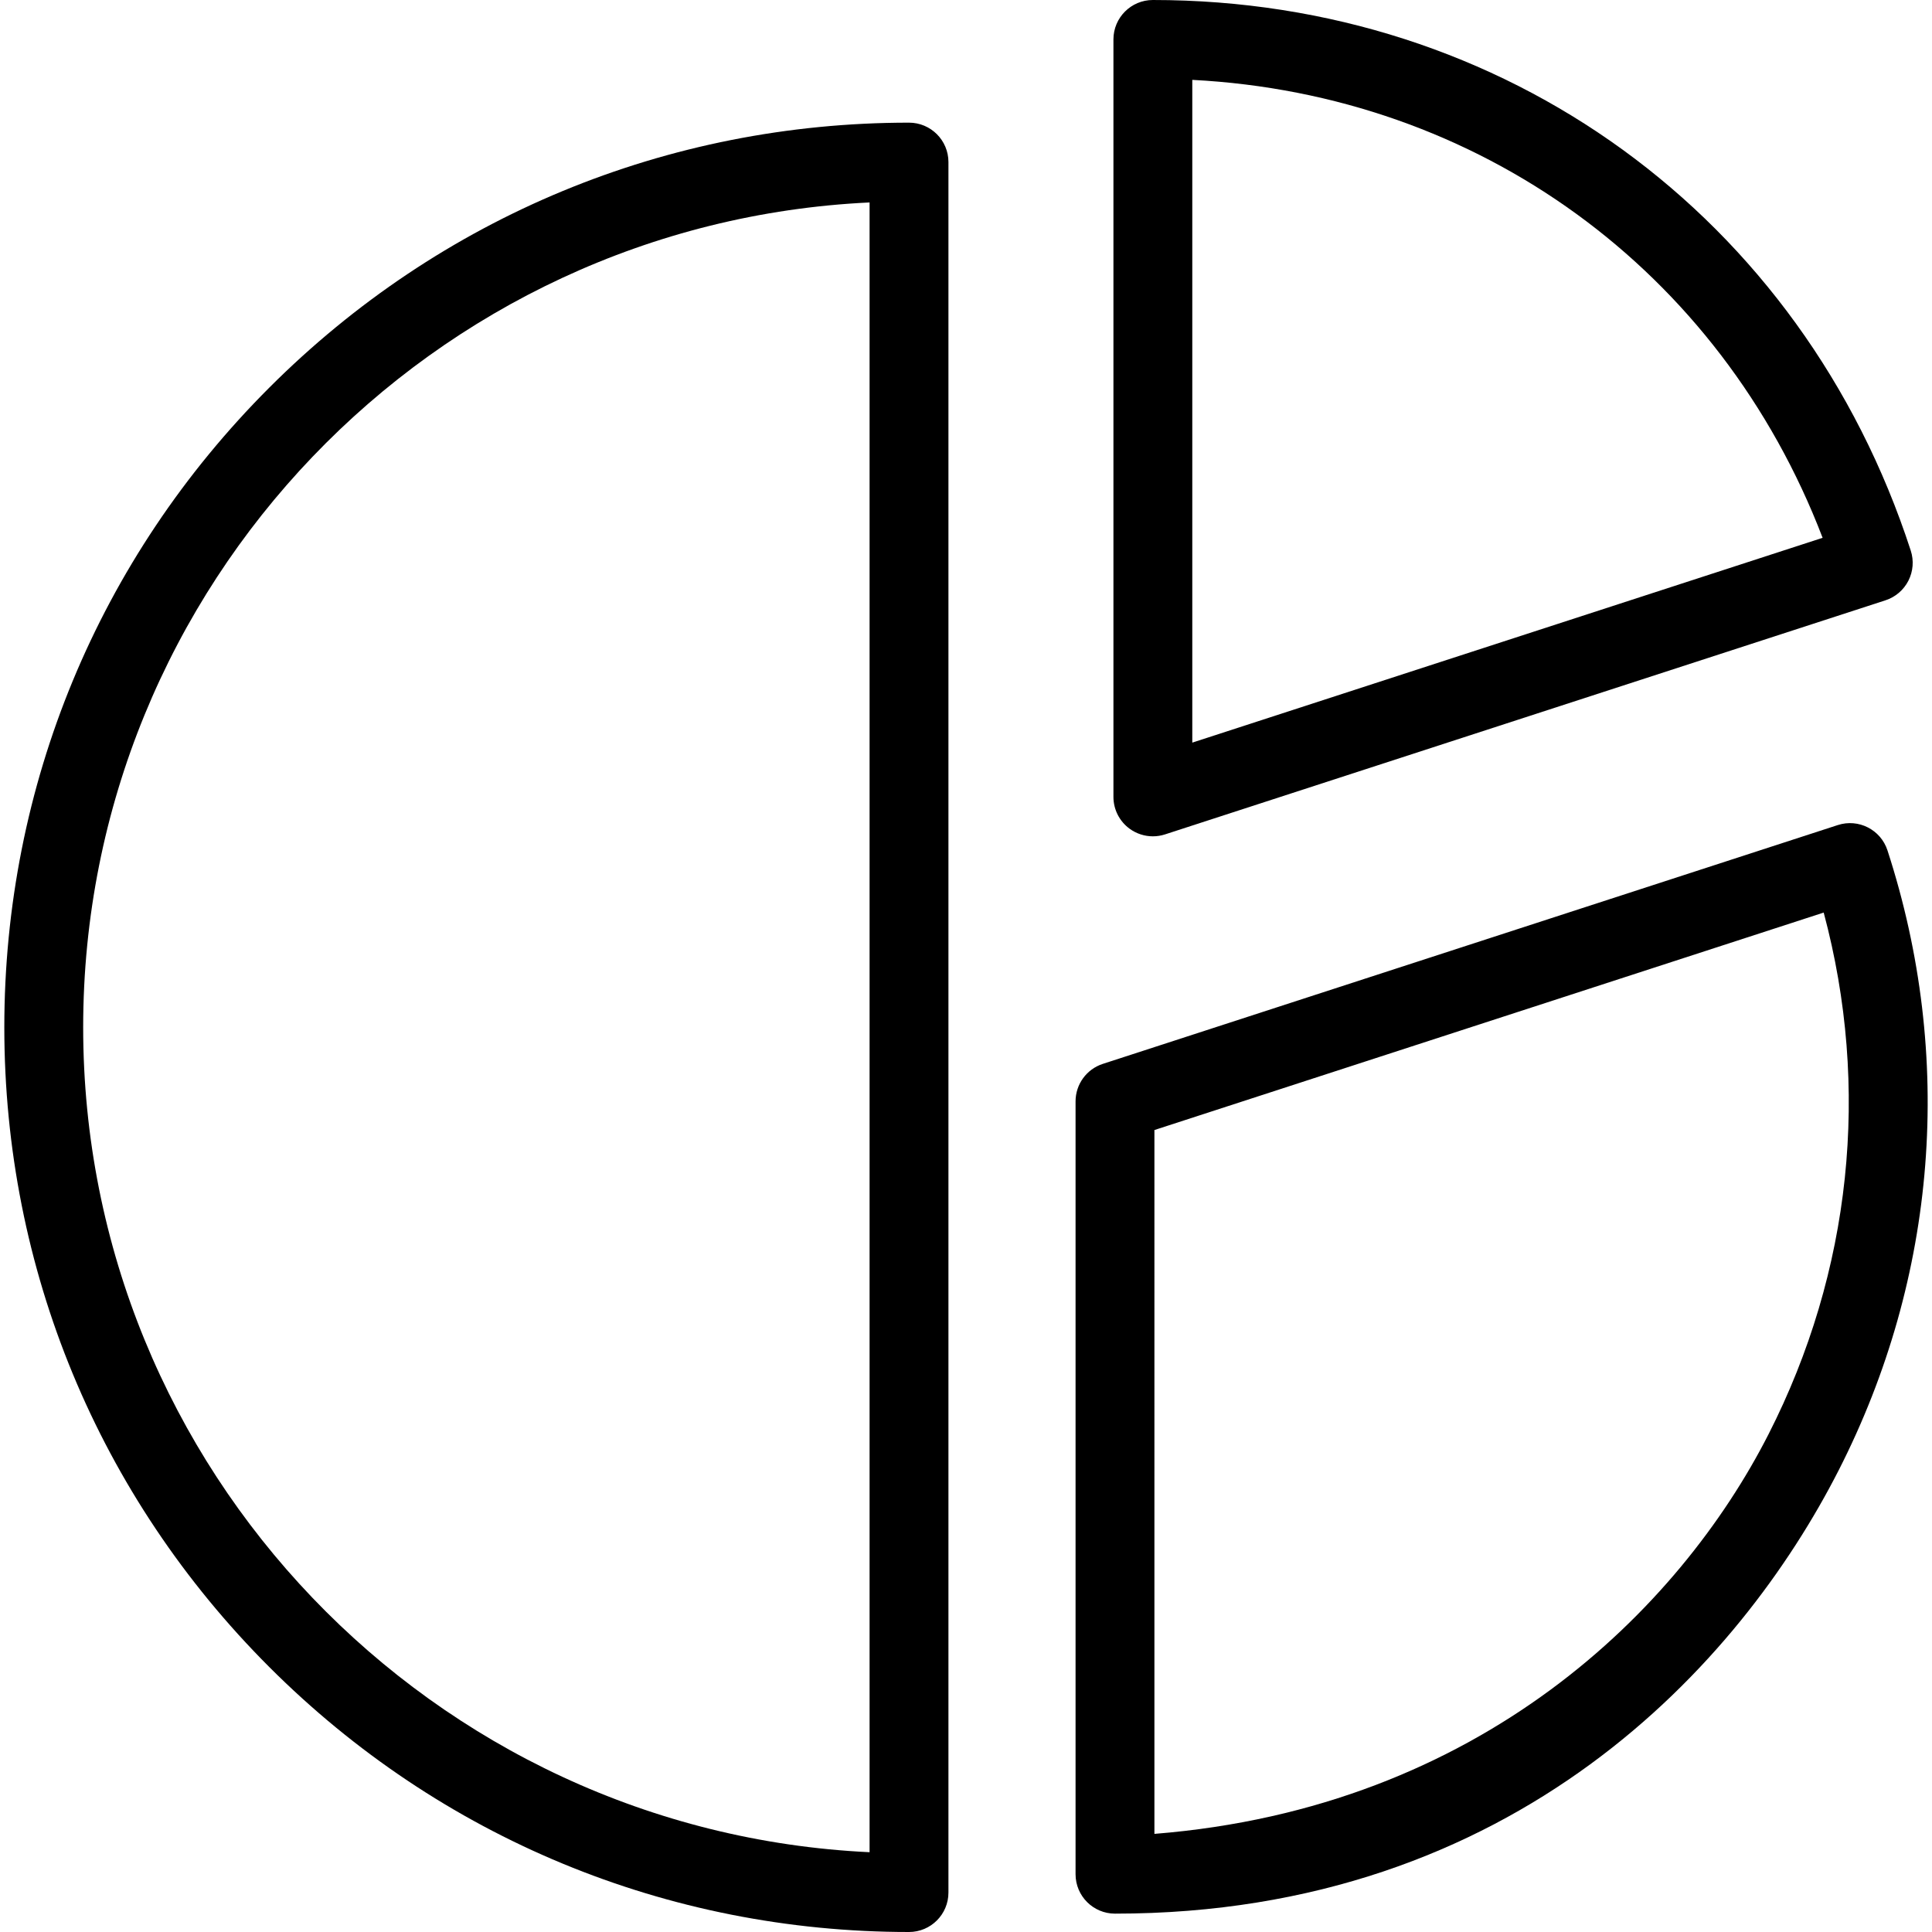 <?xml version="1.0" encoding="iso-8859-1"?>
<!-- Generator: Adobe Illustrator 18.0.0, SVG Export Plug-In . SVG Version: 6.00 Build 0)  -->
<!DOCTYPE svg PUBLIC "-//W3C//DTD SVG 1.1//EN" "http://www.w3.org/Graphics/SVG/1.1/DTD/svg11.dtd">
<svg version="1.1" id="Capa_1" xmlns="http://www.w3.org/2000/svg" xmlns:xlink="http://www.w3.org/1999/xlink" x="0px" y="0px"
	 viewBox="0 0 490 490" style="enable-background:new 0 0 490 490;" xml:space="preserve">
<g>
	<path d="M230.546,31.109c-61.289,0-118.91,23.867-162.248,67.204C24.962,141.649,1.095,199.268,1.095,260.556
		s23.867,118.906,67.203,162.242C111.634,466.134,169.255,490,230.546,490c5.523,0,10-4.477,10-10V41.109
		C240.546,35.586,236.07,31.109,230.546,31.109z M220.546,469.764c-110.861-5.241-199.451-97.076-199.451-209.208
		c0-112.134,88.59-203.969,199.451-209.21V469.764z"/>
	<path d="M286.515,210.199c1.73,1.257,3.791,1.91,5.879,1.91c1.035,0,2.078-0.161,3.088-0.489l182.711-59.367
		c2.523-0.82,4.617-2.608,5.82-4.972c1.205-2.363,1.42-5.108,0.6-7.63C457.036,54.816,381.585,0,292.392,0c-5.522,0-10,4.477-10,10
		v192.108C282.392,205.31,283.925,208.317,286.515,210.199z M302.392,20.257c72.66,3.744,133.84,48.191,159.865,116.144
		l-159.865,51.944V20.257z"/>
	<path d="M478.706,215.674c-1.707-5.251-7.348-8.125-12.6-6.418l-186.41,60.57c-4.119,1.339-6.91,5.179-6.91,9.511v196.006
		c0,5.523,4.478,10,10,10c101.596,0,158.582-63.46,183.564-112.488C491.337,323.823,495.724,268.002,478.706,215.674z
		 M448.531,363.774c-22.557,44.269-72.98,94.764-155.744,101.34V286.602l169.744-55.154
		C474.433,275.867,469.57,322.488,448.531,363.774z"/>
</g>
<g>
</g>
<g>
</g>
<g>
</g>
<g>
</g>
<g>
</g>
<g>
</g>
<g>
</g>
<g>
</g>
<g>
</g>
<g>
</g>
<g>
</g>
<g>
</g>
<g>
</g>
<g>
</g>
<g>
</g>
</svg>
